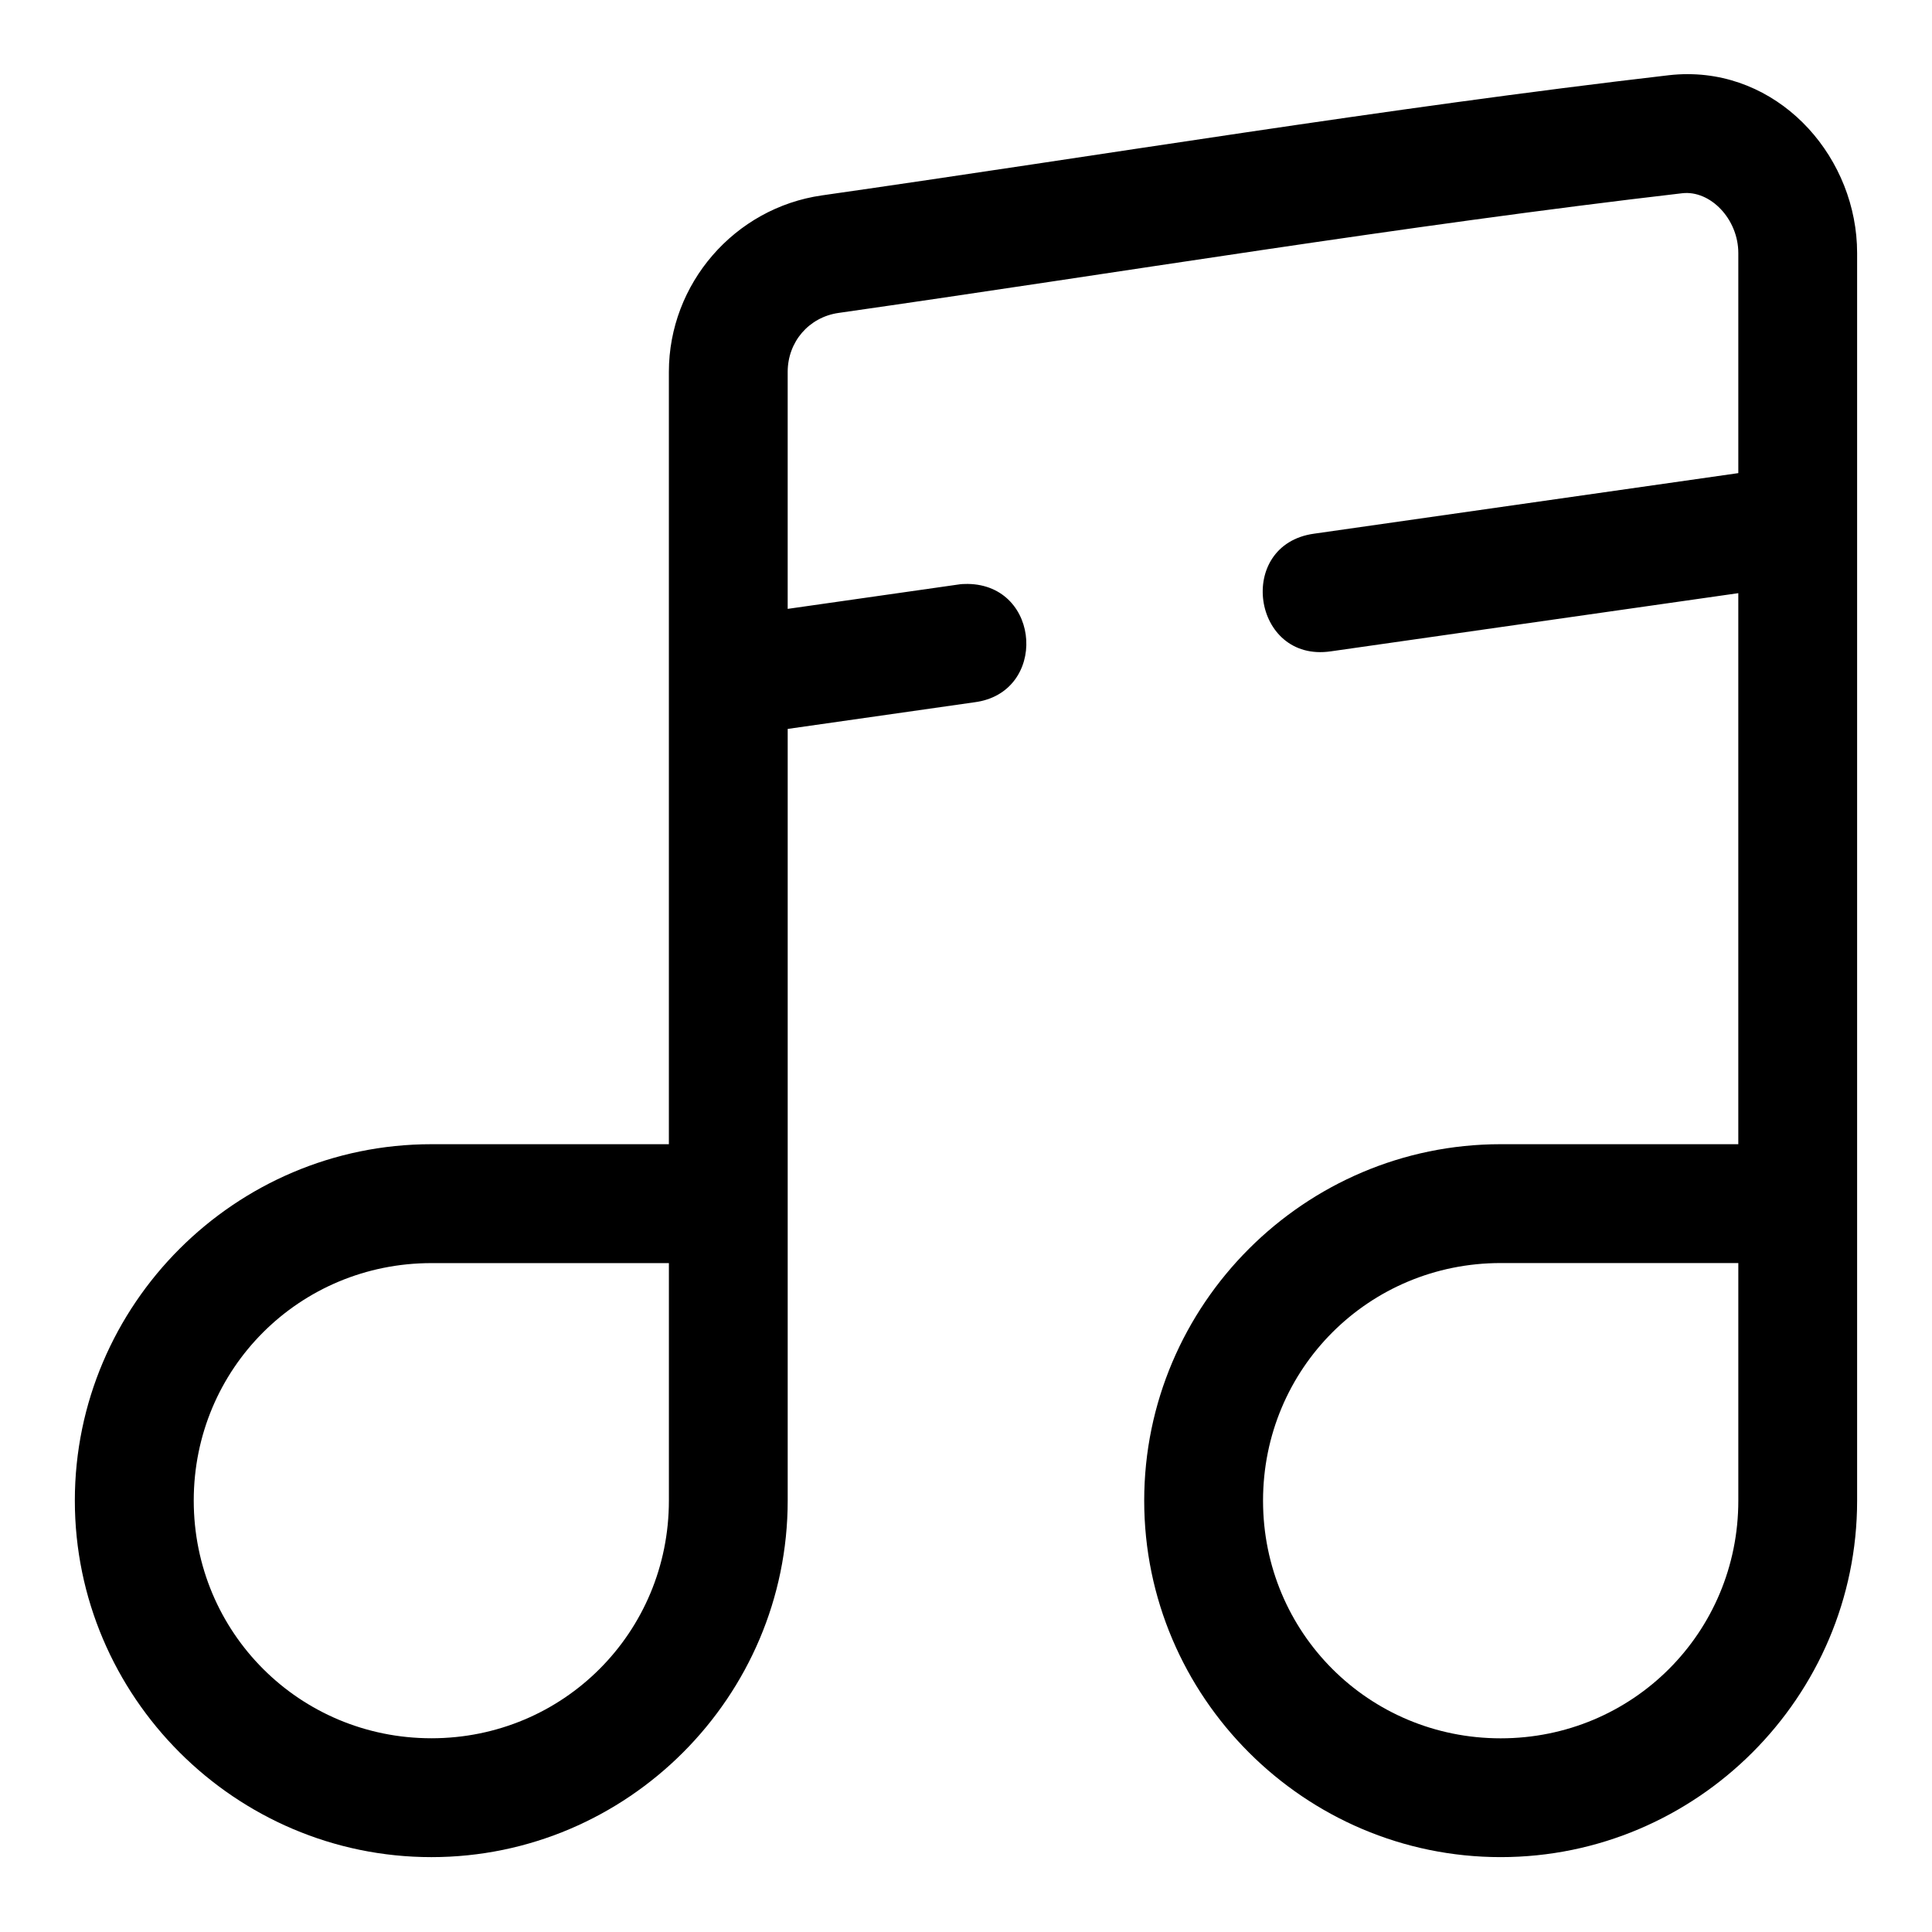 <?xml version="1.0" encoding="UTF-8"?>
<!-- Uploaded to: SVG Repo, www.svgrepo.com, Generator: SVG Repo Mixer Tools -->
<svg fill="#000000" width="800px" height="800px" version="1.1" viewBox="144 144 512 512" xmlns="http://www.w3.org/2000/svg">
 <path d="m591.34 163.65c-1.691-0.004-3.41 0.09-5.152 0.293-75.086 8.715-150.05 21.219-224.37 31.84-23.172 3.312-40.559 23.41-40.559 46.785v204.66h-62.93c-51.984 0-94.496 42.449-94.496 94.434 0.004 51.984 42.512 94.496 94.496 94.496s94.418-42.512 94.418-94.496v-204.49l49.477-7.059c19.434-2.465 17.805-31.121-1.785-31.363-0.895-0.016-1.789 0.035-2.676 0.184l-45.02 6.426v-62.793c0-7.977 5.617-14.512 13.484-15.637 74.809-10.691 149.52-23.121 223.56-31.715 7.449-0.867 14.883 6.812 14.883 15.852v58.316l-112.44 16.051c-20.879 2.902-16.398 34.246 4.457 31.18l107.98-15.418v146.03h-62.977c-51.984 0-94.465 42.48-94.465 94.465 0 51.984 42.48 94.465 94.465 94.465 51.984 0 94.465-42.48 94.465-94.465v-330.62c0-24.84-19.441-47.363-44.82-47.418zm-49.645 315.07h62.977v62.977c0 34.969-28.008 62.977-62.977 62.977s-62.977-28.008-62.977-62.977 28.008-62.977 62.977-62.977zm-283.36 0.016h62.93v62.93c0 34.969-27.961 62.992-62.93 62.992s-62.992-28.023-62.992-62.992 28.023-62.93 62.992-62.93z" fill-rule="evenodd"/>
</svg>